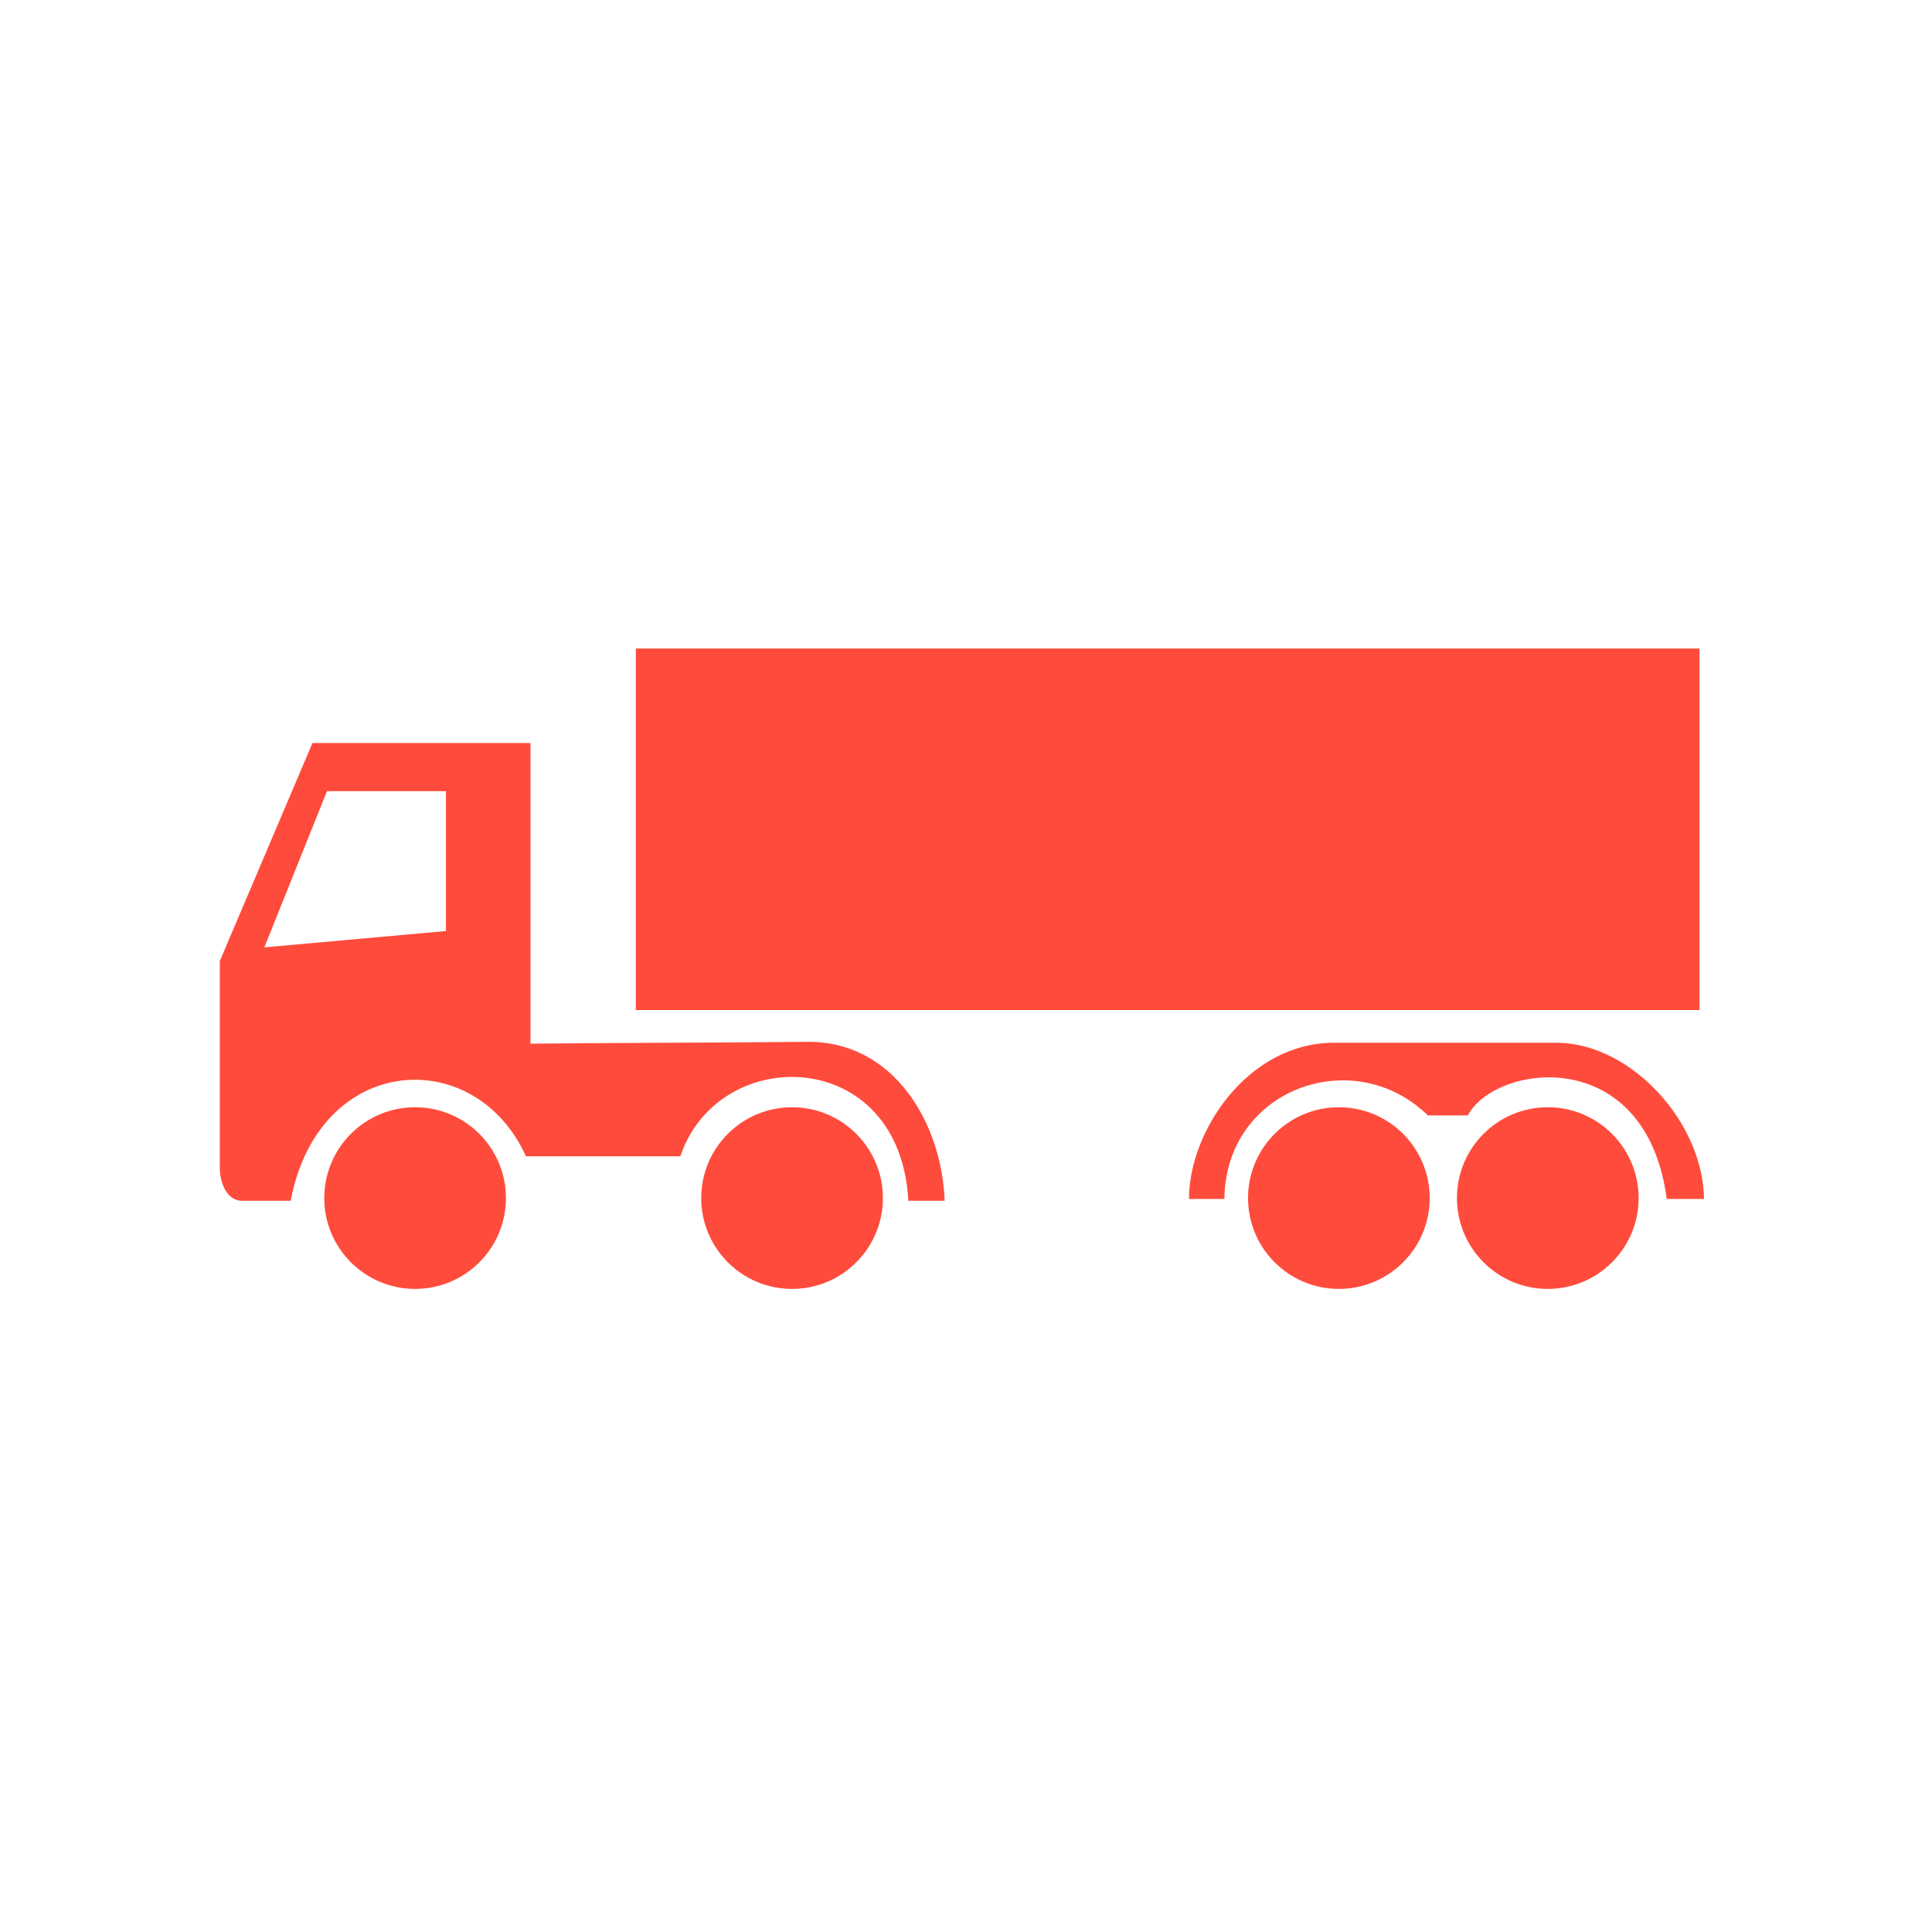 <?xml version="1.0" encoding="UTF-8"?>
<!DOCTYPE svg PUBLIC "-//W3C//DTD SVG 1.1//EN" "http://www.w3.org/Graphics/SVG/1.1/DTD/svg11.dtd">
<!-- Creator: CorelDRAW X7 -->
<svg xmlns="http://www.w3.org/2000/svg" xml:space="preserve" width="36.395mm" height="36.395mm" version="1.1" style="shape-rendering:geometricPrecision; text-rendering:geometricPrecision; image-rendering:optimizeQuality; fill-rule:evenodd; clip-rule:evenodd"
viewBox="0 0 2127 2127"
 xmlns:xlink="http://www.w3.org/1999/xlink">
 <defs>
  <style type="text/css">
   <![CDATA[
    .fil1 {fill:none}
    .fil0 {fill:#FF4B3C}
   ]]>
  </style>
 </defs>
 <g id="Capa_x0020_1">
  <g id="_263133032">
   <path class="fil0" d="M579 1273c-56,-124 -228,-114 -259,49 -24,0 -34,0 -53,0 -20,0 -25,-25 -25,-35 0,-86 0,-143 0,-229l102 -240c86,0 154,0 240,0 0,110 0,221 0,331 99,-1 203,-1 303,-2 97,-2 150,90 153,175 -16,0 -24,0 -40,0 -9,-171 -209,-174 -251,-49 -56,0 -113,0 -170,0zm-88 -248l-200 18 69 -172 131 0 0 154z"/>
   <path class="fil0" d="M1467 1148c-93,1 -158,97 -158,172 13,0 26,0 39,0 1,-121 142,-172 224,-92 15,0 29,0 44,0 30,-57 196,-80 219,92 15,0 25,0 41,0 -1,-84 -79,-170 -160,-172 -108,0 -141,0 -249,0z"/>
   <rect class="fil0" x="700" y="714" width="1171" height="398"/>
   <circle class="fil0" cx="457" cy="1319" r="100"/>
   <circle class="fil0" cx="872" cy="1319" r="100"/>
   <circle class="fil0" cx="1474" cy="1319" r="100"/>
   <circle class="fil0" cx="1704" cy="1319" r="100"/>
  </g>
  <rect class="fil1" width="2127" height="2127"/>
 </g>
</svg>
